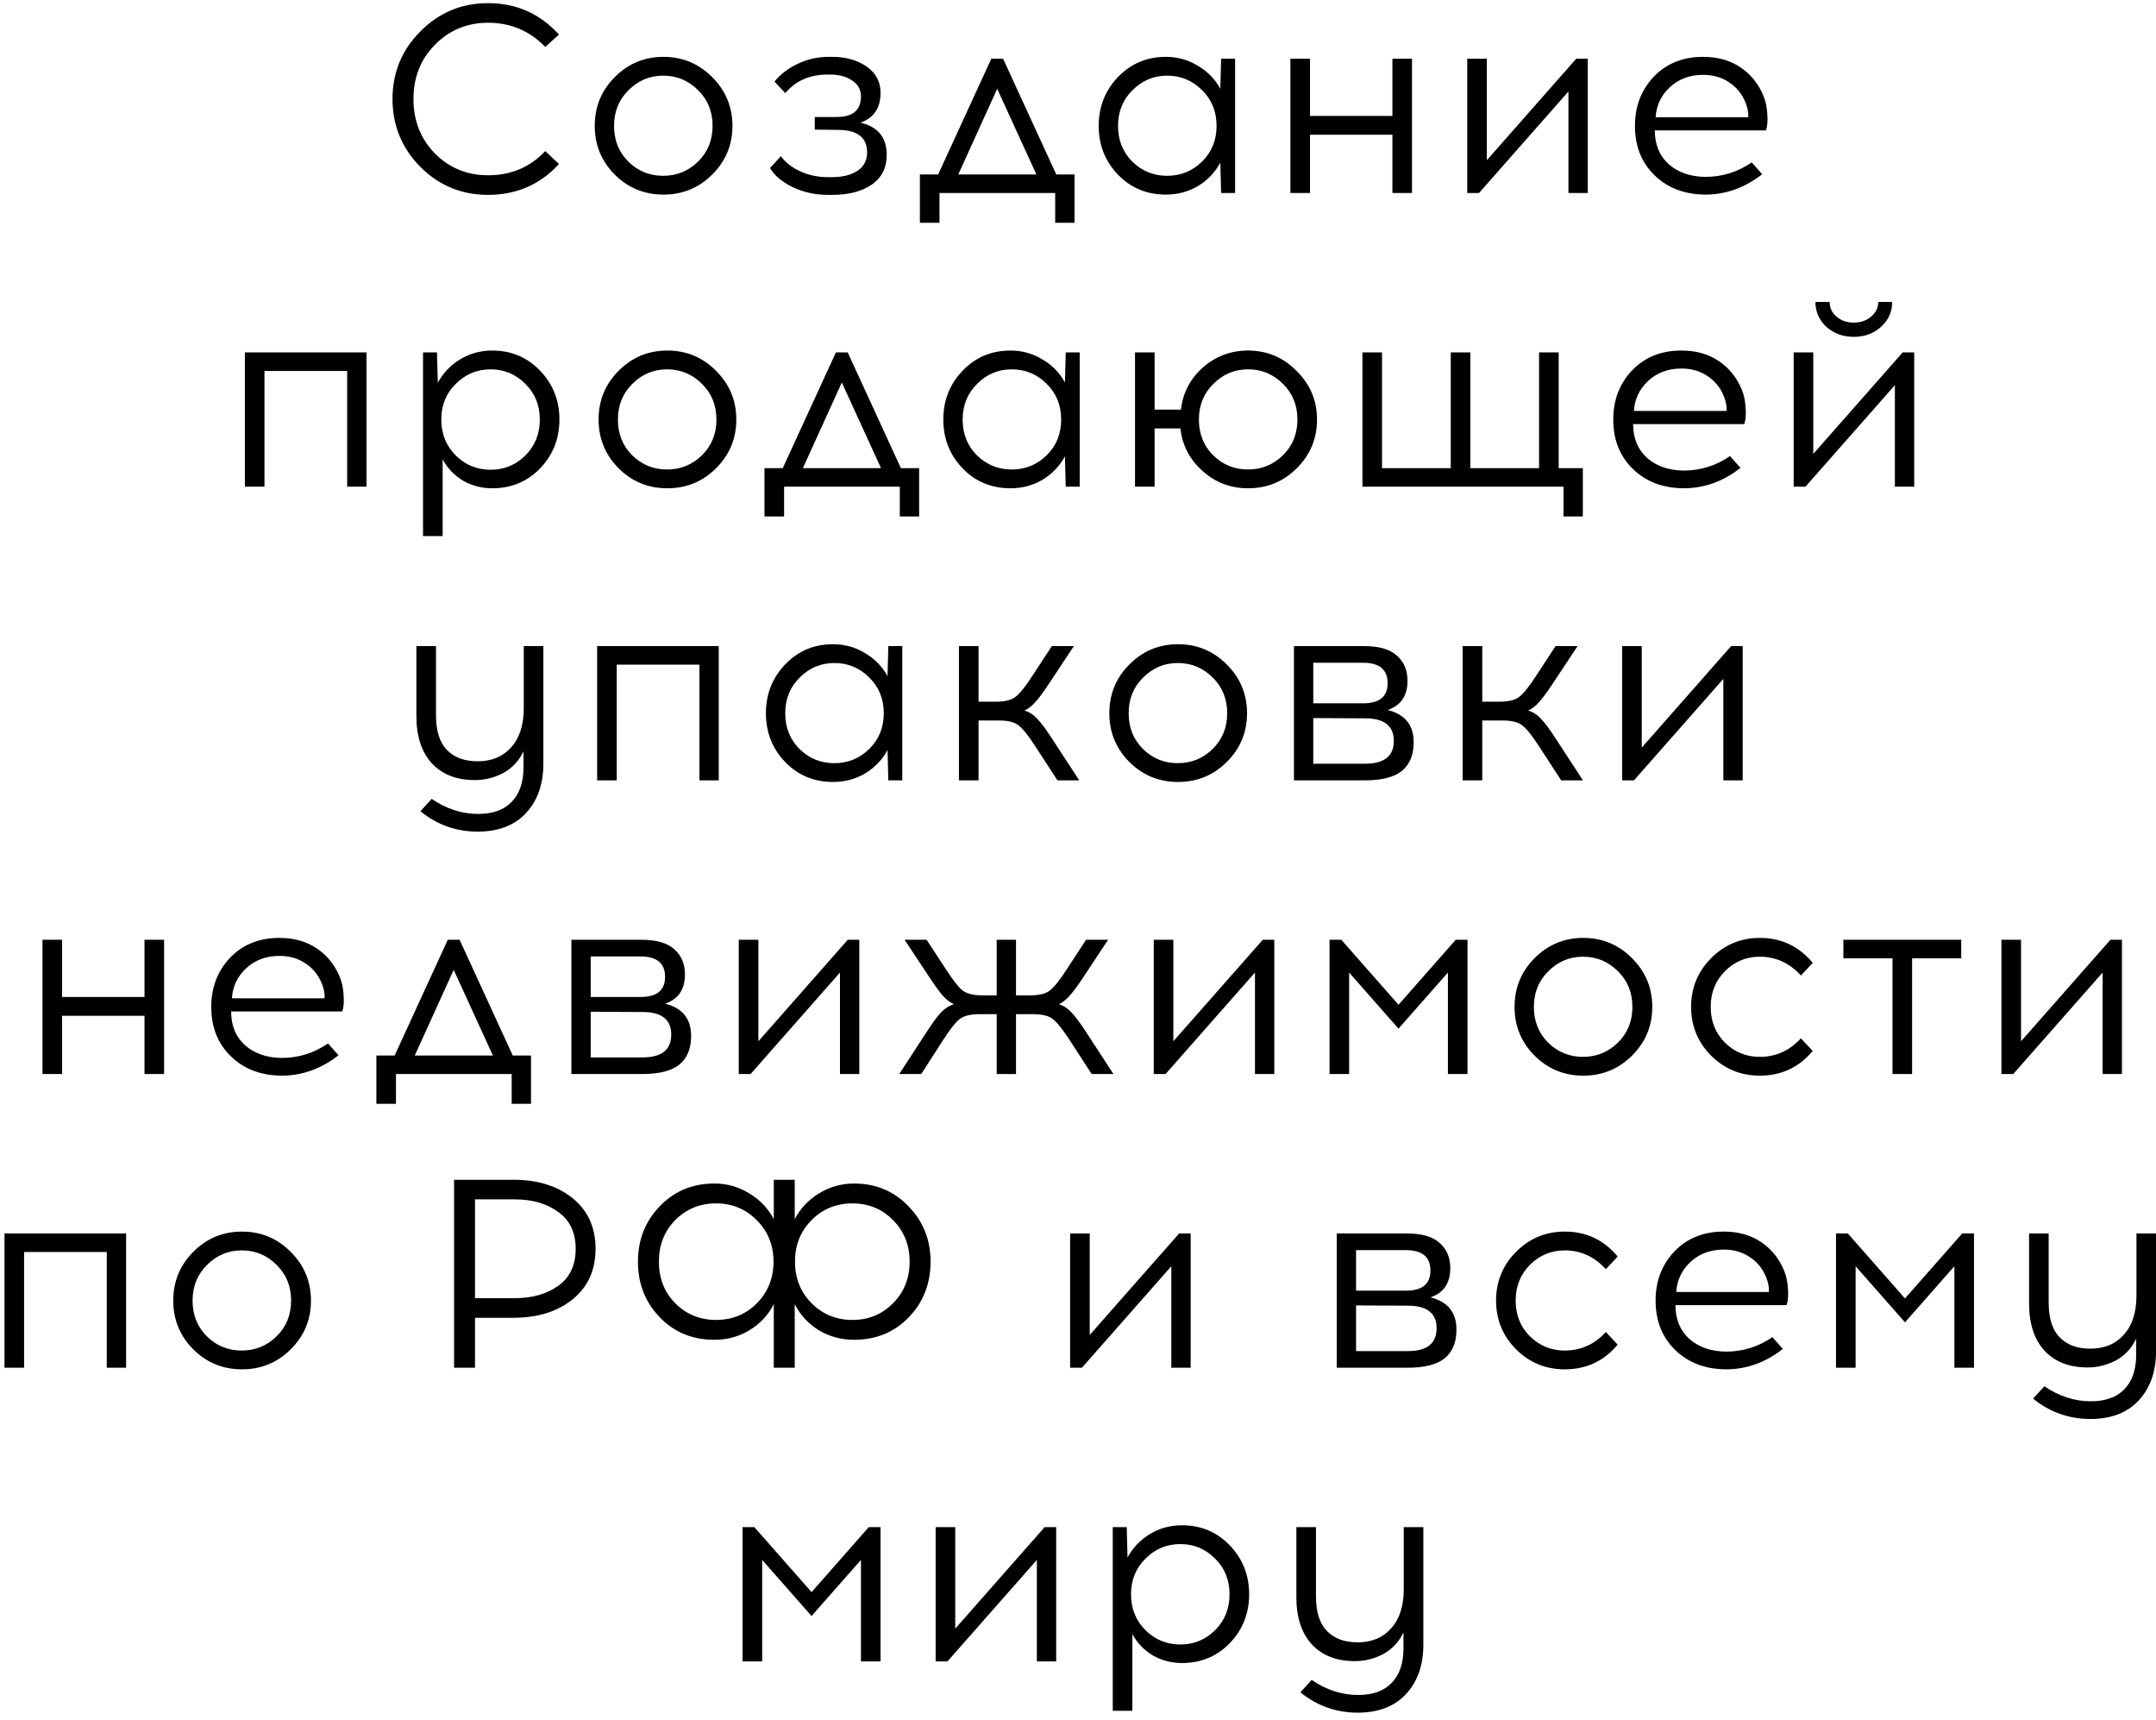 <?xml version="1.0" encoding="UTF-8"?> <svg xmlns="http://www.w3.org/2000/svg" width="257" height="205" viewBox="0 0 257 205" fill="none"><path d="M58.181 0.376C61.551 0.376 64.367 1.624 66.629 4.12L64.997 5.592C63.141 3.672 60.869 2.712 58.181 2.712C55.685 2.712 53.573 3.587 51.845 5.336C50.138 7.064 49.285 9.219 49.285 11.8C49.285 14.381 50.138 16.547 51.845 18.296C53.573 20.024 55.685 20.888 58.181 20.888C60.911 20.888 63.183 19.928 64.997 18.008L66.629 19.544C64.389 21.997 61.573 23.224 58.181 23.224C55.023 23.224 52.335 22.115 50.117 19.896C47.898 17.656 46.789 14.957 46.789 11.8C46.789 8.643 47.898 5.955 50.117 3.736C52.335 1.496 55.023 0.376 58.181 0.376ZM79.085 6.776C81.368 6.776 83.309 7.587 84.909 9.208C86.509 10.808 87.309 12.739 87.309 15C87.309 17.261 86.509 19.192 84.909 20.792C83.309 22.392 81.368 23.192 79.085 23.192C76.802 23.192 74.861 22.392 73.261 20.792C71.682 19.192 70.893 17.261 70.893 15C70.893 12.717 71.693 10.776 73.293 9.176C74.893 7.576 76.823 6.776 79.085 6.776ZM79.053 9.016C77.453 9.016 76.077 9.592 74.925 10.744C73.773 11.875 73.197 13.293 73.197 15C73.197 16.707 73.762 18.125 74.893 19.256C76.045 20.387 77.431 20.952 79.053 20.952C80.674 20.952 82.061 20.387 83.213 19.256C84.365 18.125 84.941 16.707 84.941 15C84.941 13.293 84.365 11.875 83.213 10.744C82.061 9.592 80.674 9.016 79.053 9.016ZM102.563 14.616C104.654 15.107 105.699 16.387 105.699 18.456C105.699 19.992 105.102 21.176 103.907 22.008C102.712 22.819 101.155 23.224 99.235 23.224H98.691C97.177 23.224 95.769 22.915 94.467 22.296C93.187 21.656 92.291 20.899 91.779 20.024L93.091 18.616C93.603 19.341 94.361 19.939 95.363 20.408C96.387 20.877 97.486 21.112 98.659 21.112H99.171C100.408 21.112 101.411 20.867 102.179 20.376C102.968 19.864 103.363 19.128 103.363 18.168C103.363 16.397 102.222 15.501 99.939 15.48L97.123 15.448V13.944H99.715C101.656 13.944 102.627 13.133 102.627 11.512C102.627 10.68 102.275 10.04 101.571 9.592C100.888 9.123 100.024 8.888 98.979 8.888H98.595C96.526 8.888 94.862 9.624 93.603 11.096L92.323 9.72C93.006 8.867 93.923 8.163 95.075 7.608C96.249 7.053 97.475 6.776 98.755 6.776H99.171C100.814 6.776 102.19 7.16 103.299 7.928C104.408 8.696 104.963 9.741 104.963 11.064C104.963 12.877 104.163 14.061 102.563 14.616ZM128.085 26.552H125.781V23H111.989V26.552H109.653V20.792H111.829L118.165 7H119.573L125.909 20.792H128.085V26.552ZM118.869 10.584L114.229 20.792H123.541L118.869 10.584ZM147.225 23H145.561L145.465 19.384C144.846 20.536 143.961 21.464 142.809 22.168C141.657 22.851 140.377 23.192 138.969 23.192C136.708 23.192 134.809 22.403 133.273 20.824C131.737 19.224 130.969 17.283 130.969 15C130.969 12.717 131.737 10.776 133.273 9.176C134.809 7.576 136.708 6.776 138.969 6.776C140.356 6.776 141.625 7.128 142.777 7.832C143.95 8.515 144.846 9.432 145.465 10.584L145.561 7H147.225V23ZM134.969 19.256C136.121 20.387 137.508 20.952 139.129 20.952C140.75 20.952 142.137 20.387 143.289 19.256C144.441 18.125 145.017 16.707 145.017 15C145.017 13.293 144.441 11.875 143.289 10.744C142.137 9.592 140.75 9.016 139.129 9.016C137.529 9.016 136.153 9.592 135.001 10.744C133.849 11.875 133.273 13.293 133.273 15C133.273 16.707 133.838 18.125 134.969 19.256ZM168.315 23H165.979V16.056H156.155V23H153.819V7H156.155V13.816H165.979V7H168.315V23ZM189.265 23H186.961V10.904L176.305 23H174.897V7H177.233V19.096L187.889 7H189.265V23ZM203.017 6.776C204.745 6.776 206.228 7.192 207.465 8.024C208.702 8.856 209.62 9.997 210.217 11.448C210.473 12.067 210.622 12.781 210.665 13.592C210.729 14.403 210.676 15.053 210.505 15.544H197.257C197.257 17.229 197.812 18.573 198.921 19.576C200.052 20.557 201.502 21.059 203.273 21.08C205.3 21.08 207.145 20.504 208.809 19.352L210.057 20.76C207.988 22.381 205.726 23.192 203.273 23.192C200.798 23.171 198.782 22.403 197.225 20.888C195.668 19.373 194.889 17.411 194.889 15C194.889 12.675 195.636 10.723 197.129 9.144C198.644 7.565 200.606 6.776 203.017 6.776ZM203.017 8.92C201.438 8.92 200.116 9.411 199.049 10.392C198.004 11.373 197.438 12.568 197.353 13.976H208.393C208.436 13.421 208.318 12.813 208.041 12.152C207.636 11.171 206.996 10.392 206.121 9.816C205.246 9.219 204.212 8.92 203.017 8.92ZM43.686 58H41.382V44.208H31.526V58H29.19V42H43.686V58ZM58.683 41.776C60.945 41.776 62.843 42.576 64.379 44.176C65.915 45.776 66.683 47.717 66.683 50C66.683 52.283 65.915 54.224 64.379 55.824C62.843 57.403 60.945 58.192 58.683 58.192C57.403 58.192 56.23 57.883 55.163 57.264C54.118 56.624 53.318 55.781 52.763 54.736V63.888H50.427V42H52.091L52.187 45.616C52.806 44.464 53.691 43.536 54.843 42.832C55.995 42.128 57.275 41.776 58.683 41.776ZM58.491 44.016C56.87 44.016 55.483 44.592 54.331 45.744C53.179 46.875 52.603 48.293 52.603 50C52.603 51.707 53.179 53.136 54.331 54.288C55.483 55.419 56.87 55.984 58.491 55.984C60.091 55.984 61.467 55.419 62.619 54.288C63.771 53.136 64.347 51.707 64.347 50C64.347 48.293 63.771 46.875 62.619 45.744C61.467 44.592 60.091 44.016 58.491 44.016ZM79.546 41.776C81.828 41.776 83.769 42.587 85.37 44.208C86.969 45.808 87.769 47.739 87.769 50C87.769 52.261 86.969 54.192 85.37 55.792C83.769 57.392 81.828 58.192 79.546 58.192C77.263 58.192 75.322 57.392 73.722 55.792C72.143 54.192 71.353 52.261 71.353 50C71.353 47.717 72.153 45.776 73.754 44.176C75.353 42.576 77.284 41.776 79.546 41.776ZM79.513 44.016C77.913 44.016 76.537 44.592 75.385 45.744C74.234 46.875 73.657 48.293 73.657 50C73.657 51.707 74.223 53.125 75.353 54.256C76.505 55.387 77.892 55.952 79.513 55.952C81.135 55.952 82.522 55.387 83.674 54.256C84.826 53.125 85.401 51.707 85.401 50C85.401 48.293 84.826 46.875 83.674 45.744C82.522 44.592 81.135 44.016 79.513 44.016ZM109.562 61.552H107.258V58H93.466V61.552H91.129V55.792H93.305L99.641 42H101.05L107.386 55.792H109.562V61.552ZM100.346 45.584L95.706 55.792H105.018L100.346 45.584ZM128.702 58H127.038L126.942 54.384C126.323 55.536 125.438 56.464 124.286 57.168C123.134 57.851 121.854 58.192 120.446 58.192C118.185 58.192 116.286 57.403 114.75 55.824C113.214 54.224 112.446 52.283 112.446 50C112.446 47.717 113.214 45.776 114.75 44.176C116.286 42.576 118.185 41.776 120.446 41.776C121.833 41.776 123.102 42.128 124.254 42.832C125.427 43.515 126.323 44.432 126.942 45.584L127.038 42H128.702V58ZM116.446 54.256C117.598 55.387 118.985 55.952 120.606 55.952C122.227 55.952 123.614 55.387 124.766 54.256C125.918 53.125 126.494 51.707 126.494 50C126.494 48.293 125.918 46.875 124.766 45.744C123.614 44.592 122.227 44.016 120.606 44.016C119.006 44.016 117.63 44.592 116.478 45.744C115.326 46.875 114.75 48.293 114.75 50C114.75 51.707 115.315 53.125 116.446 54.256ZM148.768 41.776C151.029 41.776 152.96 42.587 154.56 44.208C156.181 45.808 156.992 47.739 156.992 50C156.992 52.261 156.192 54.192 154.592 55.792C152.992 57.392 151.051 58.192 148.768 58.192C146.699 58.192 144.896 57.509 143.36 56.144C141.824 54.779 140.939 53.083 140.704 51.056H137.632V58H135.296V42H137.632V48.816H140.768C141.003 46.811 141.877 45.136 143.392 43.792C144.928 42.448 146.72 41.776 148.768 41.776ZM144.608 54.256C145.76 55.387 147.147 55.952 148.768 55.952C150.389 55.952 151.776 55.387 152.928 54.256C154.08 53.125 154.656 51.707 154.656 50C154.656 48.293 154.08 46.875 152.928 45.744C151.776 44.592 150.389 44.016 148.768 44.016C147.168 44.016 145.792 44.592 144.64 45.744C143.488 46.875 142.912 48.293 142.912 50C142.912 51.707 143.477 53.125 144.608 54.256ZM188.677 61.552H186.373V58H162.405V42H164.741V55.792H172.933V42H175.269V55.792H183.461V42H185.797V55.792H188.677V61.552ZM200.432 41.776C202.16 41.776 203.642 42.192 204.88 43.024C206.117 43.856 207.034 44.997 207.632 46.448C207.888 47.067 208.037 47.781 208.08 48.592C208.144 49.403 208.09 50.053 207.92 50.544H194.672C194.672 52.229 195.226 53.573 196.336 54.576C197.466 55.557 198.917 56.059 200.688 56.08C202.714 56.08 204.56 55.504 206.224 54.352L207.472 55.76C205.402 57.381 203.141 58.192 200.688 58.192C198.213 58.171 196.197 57.403 194.64 55.888C193.082 54.373 192.304 52.411 192.304 50C192.304 47.675 193.05 45.723 194.544 44.144C196.058 42.565 198.021 41.776 200.432 41.776ZM200.432 43.92C198.853 43.92 197.53 44.411 196.464 45.392C195.418 46.373 194.853 47.568 194.768 48.976H205.808C205.85 48.421 205.733 47.813 205.456 47.152C205.05 46.171 204.41 45.392 203.536 44.816C202.661 44.219 201.626 43.92 200.432 43.92ZM224.21 38.96C223.335 39.749 222.258 40.144 220.978 40.144C219.698 40.144 218.61 39.749 217.714 38.96C216.839 38.149 216.402 37.157 216.402 35.984H218.098C218.098 36.688 218.375 37.275 218.93 37.744C219.484 38.213 220.167 38.448 220.978 38.448C221.788 38.448 222.471 38.213 223.026 37.744C223.602 37.275 223.89 36.688 223.89 35.984H225.554C225.554 37.157 225.106 38.149 224.21 38.96ZM228.178 58H225.874V45.904L215.218 58H213.81V42H216.146V54.096L226.802 42H228.178V58ZM64.771 77V90.984C64.771 93.437 64.088 95.4 62.723 96.872C61.379 98.344 59.469 99.091 56.995 99.112C54.392 99.112 52.099 98.301 50.115 96.68L51.459 95.208C53.208 96.403 55.053 97 56.995 97C58.744 97 60.077 96.52 60.995 95.56C61.933 94.6 62.403 93.224 62.403 91.432V89.544C61.848 90.696 61.037 91.56 59.971 92.136C58.904 92.691 57.784 92.968 56.611 92.968C54.413 92.968 52.696 92.296 51.459 90.952C50.243 89.608 49.635 87.741 49.635 85.352V77H51.971V85.256C51.971 87.112 52.408 88.488 53.283 89.384C54.157 90.28 55.373 90.728 56.931 90.728C58.616 90.728 59.949 90.173 60.931 89.064C61.933 87.955 62.435 86.397 62.435 84.392V77H64.771ZM85.677 93H83.373V79.208H73.517V93H71.181V77H85.677V93ZM107.555 93H105.891L105.795 89.384C105.176 90.536 104.291 91.464 103.139 92.168C101.987 92.851 100.707 93.192 99.299 93.192C97.037 93.192 95.138 92.403 93.603 90.824C92.067 89.224 91.299 87.283 91.299 85C91.299 82.717 92.067 80.776 93.603 79.176C95.138 77.576 97.037 76.776 99.299 76.776C100.685 76.776 101.955 77.128 103.107 77.832C104.28 78.515 105.176 79.432 105.795 80.584L105.891 77H107.555V93ZM95.299 89.256C96.451 90.387 97.837 90.952 99.459 90.952C101.08 90.952 102.467 90.387 103.619 89.256C104.771 88.125 105.347 86.707 105.347 85C105.347 83.293 104.771 81.875 103.619 80.744C102.467 79.592 101.08 79.016 99.459 79.016C97.859 79.016 96.483 79.592 95.331 80.744C94.178 81.875 93.603 83.293 93.603 85C93.603 86.707 94.168 88.125 95.299 89.256ZM126.053 93L123.429 88.968C122.618 87.709 121.957 86.877 121.445 86.472C120.954 86.067 120.165 85.864 119.077 85.864H116.645V93H114.309V77H116.645V83.624H118.725C119.813 83.624 120.602 83.421 121.093 83.016C121.605 82.611 122.266 81.779 123.077 80.52L125.381 77H128.005L124.997 81.544C124.378 82.483 123.855 83.187 123.429 83.656C123.023 84.125 122.586 84.467 122.117 84.68C122.693 84.851 123.205 85.181 123.653 85.672C124.122 86.163 124.687 86.92 125.349 87.944L128.645 93H126.053ZM140.427 76.776C142.709 76.776 144.651 77.587 146.251 79.208C147.851 80.808 148.651 82.739 148.651 85C148.651 87.261 147.851 89.192 146.251 90.792C144.651 92.392 142.709 93.192 140.427 93.192C138.144 93.192 136.203 92.392 134.603 90.792C133.024 89.192 132.235 87.261 132.235 85C132.235 82.717 133.035 80.776 134.635 79.176C136.235 77.576 138.165 76.776 140.427 76.776ZM140.395 79.016C138.795 79.016 137.419 79.592 136.267 80.744C135.115 81.875 134.539 83.293 134.539 85C134.539 86.707 135.104 88.125 136.235 89.256C137.387 90.387 138.773 90.952 140.395 90.952C142.016 90.952 143.403 90.387 144.555 89.256C145.707 88.125 146.283 86.707 146.283 85C146.283 83.293 145.707 81.875 144.555 80.744C143.403 79.592 142.016 79.016 140.395 79.016ZM154.241 77H162.625C164.374 77 165.665 77.373 166.497 78.12C167.35 78.867 167.777 79.869 167.777 81.128C167.777 82.92 166.988 84.083 165.409 84.616C167.478 85.128 168.513 86.408 168.513 88.456C168.513 89.971 168.044 91.112 167.105 91.88C166.166 92.627 164.694 93 162.689 93H154.241V77ZM156.545 78.984V83.816H162.497C164.438 83.816 165.409 83.016 165.409 81.416C165.409 79.795 164.428 78.984 162.465 78.984H156.545ZM156.545 91.016H162.721C165.004 91.016 166.145 90.109 166.145 88.296C166.145 86.504 165.004 85.608 162.721 85.608L156.545 85.576V91.016ZM186.097 93L183.473 88.968C182.663 87.709 182.001 86.877 181.489 86.472C180.999 86.067 180.209 85.864 179.121 85.864H176.689V93H174.353V77H176.689V83.624H178.769C179.857 83.624 180.647 83.421 181.137 83.016C181.649 82.611 182.311 81.779 183.121 80.52L185.425 77H188.049L185.041 81.544C184.423 82.483 183.9 83.187 183.473 83.656C183.068 84.125 182.631 84.467 182.161 84.68C182.737 84.851 183.249 85.181 183.697 85.672C184.167 86.163 184.732 86.92 185.393 87.944L188.689 93H186.097ZM207.733 93H205.429V80.904L194.773 93H193.365V77H195.701V89.096L206.357 77H207.733V93ZM19.561 128H17.225V121.056H7.401V128H5.065V112H7.401V118.816H17.225V112H19.561V128ZM33.311 111.776C35.039 111.776 36.522 112.192 37.759 113.024C38.996 113.856 39.913 114.997 40.511 116.448C40.767 117.067 40.916 117.781 40.959 118.592C41.023 119.403 40.969 120.053 40.799 120.544H27.551C27.551 122.229 28.105 123.573 29.215 124.576C30.346 125.557 31.796 126.059 33.567 126.08C35.593 126.08 37.439 125.504 39.103 124.352L40.351 125.76C38.282 127.381 36.02 128.192 33.567 128.192C31.092 128.171 29.076 127.403 27.519 125.888C25.962 124.373 25.183 122.411 25.183 120C25.183 117.675 25.93 115.723 27.423 114.144C28.938 112.565 30.9 111.776 33.311 111.776ZM33.311 113.92C31.732 113.92 30.41 114.411 29.343 115.392C28.297 116.373 27.732 117.568 27.647 118.976H38.687C38.73 118.421 38.612 117.813 38.335 117.152C37.929 116.171 37.289 115.392 36.415 114.816C35.54 114.219 34.505 113.92 33.311 113.92ZM63.297 131.552H60.993V128H47.201V131.552H44.865V125.792H47.041L53.377 112H54.785L61.121 125.792H63.297V131.552ZM54.081 115.584L49.441 125.792H58.753L54.081 115.584ZM68.11 112H76.494C78.244 112 79.534 112.373 80.366 113.12C81.22 113.867 81.646 114.869 81.646 116.128C81.646 117.92 80.857 119.083 79.278 119.616C81.348 120.128 82.382 121.408 82.382 123.456C82.382 124.971 81.913 126.112 80.974 126.88C80.036 127.627 78.564 128 76.558 128H68.11V112ZM70.414 113.984V118.816H76.366C78.308 118.816 79.278 118.016 79.278 116.416C79.278 114.795 78.297 113.984 76.334 113.984H70.414ZM70.414 126.016H76.59C78.873 126.016 80.014 125.109 80.014 123.296C80.014 121.504 78.873 120.608 76.59 120.608L70.414 120.576V126.016ZM102.431 128H100.127V115.904L89.471 128H88.063V112H90.399V124.096L101.055 112H102.431V128ZM130.135 128L127.511 123.968C126.701 122.709 126.039 121.877 125.527 121.472C125.037 121.067 124.247 120.864 123.159 120.864H121.111V128H118.807V120.864H116.759C115.671 120.864 114.871 121.067 114.359 121.472C113.869 121.877 113.218 122.709 112.407 123.968L109.815 128H107.191L110.487 122.944C111.149 121.92 111.703 121.163 112.151 120.672C112.621 120.181 113.143 119.851 113.719 119.68C113.25 119.467 112.802 119.125 112.375 118.656C111.97 118.187 111.458 117.483 110.839 116.544L107.831 112H110.455L112.759 115.52C113.57 116.779 114.221 117.611 114.711 118.016C115.223 118.421 116.023 118.624 117.111 118.624H118.807V112H121.111V118.624H122.807C123.895 118.624 124.685 118.421 125.175 118.016C125.687 117.611 126.349 116.779 127.159 115.52L129.463 112H132.087L129.079 116.544C128.461 117.483 127.938 118.187 127.511 118.656C127.106 119.125 126.679 119.467 126.231 119.68C126.786 119.851 127.287 120.181 127.735 120.672C128.205 121.163 128.77 121.92 129.431 122.944L132.727 128H130.135ZM151.898 128H149.594V115.904L138.938 128H137.53V112H139.866V124.096L150.522 112H151.898V128ZM174.931 128H172.595V115.904L166.707 122.592L160.819 115.904V128H158.483V112H159.891L166.707 119.744L173.523 112H174.931V128ZM188.73 111.776C191.013 111.776 192.954 112.587 194.554 114.208C196.154 115.808 196.954 117.739 196.954 120C196.954 122.261 196.154 124.192 194.554 125.792C192.954 127.392 191.013 128.192 188.73 128.192C186.447 128.192 184.506 127.392 182.906 125.792C181.327 124.192 180.538 122.261 180.538 120C180.538 117.717 181.338 115.776 182.938 114.176C184.538 112.576 186.469 111.776 188.73 111.776ZM188.698 114.016C187.098 114.016 185.722 114.592 184.57 115.744C183.418 116.875 182.842 118.293 182.842 120C182.842 121.707 183.407 123.125 184.538 124.256C185.69 125.387 187.077 125.952 188.698 125.952C190.319 125.952 191.706 125.387 192.858 124.256C194.01 123.125 194.586 121.707 194.586 120C194.586 118.293 194.01 116.875 192.858 115.744C191.706 114.592 190.319 114.016 188.698 114.016ZM209.776 111.776C212.336 111.776 214.437 112.768 216.08 114.752L214.672 116.256C213.307 114.763 211.675 114.016 209.776 114.016C208.155 114.016 206.768 114.592 205.616 115.744C204.485 116.875 203.92 118.293 203.92 120C203.92 121.707 204.485 123.125 205.616 124.256C206.768 125.387 208.155 125.952 209.776 125.952C211.696 125.952 213.328 125.216 214.672 123.744L216.08 125.248C214.437 127.211 212.336 128.192 209.776 128.192C207.493 128.192 205.552 127.392 203.952 125.792C202.373 124.192 201.584 122.261 201.584 120C201.584 117.717 202.384 115.776 203.984 114.176C205.584 112.576 207.515 111.776 209.776 111.776ZM227.927 114.208V128H225.591V114.208H219.735V112H233.783V114.208H227.927ZM252.942 128H250.638V115.904L239.982 128H238.574V112H240.91V124.096L251.566 112H252.942V128ZM15.031 163H12.727V149.208H2.871V163H0.535V147H15.031V163ZM28.844 146.776C31.127 146.776 33.068 147.587 34.668 149.208C36.268 150.808 37.068 152.739 37.068 155C37.068 157.261 36.268 159.192 34.668 160.792C33.068 162.392 31.127 163.192 28.844 163.192C26.562 163.192 24.62 162.392 23.02 160.792C21.442 159.192 20.652 157.261 20.652 155C20.652 152.717 21.452 150.776 23.052 149.176C24.652 147.576 26.583 146.776 28.844 146.776ZM28.812 149.016C27.212 149.016 25.836 149.592 24.684 150.744C23.532 151.875 22.956 153.293 22.956 155C22.956 156.707 23.522 158.125 24.652 159.256C25.804 160.387 27.191 160.952 28.812 160.952C30.434 160.952 31.82 160.387 32.972 159.256C34.124 158.125 34.7 156.707 34.7 155C34.7 153.293 34.124 151.875 32.972 150.744C31.82 149.592 30.434 149.016 28.812 149.016ZM54.126 140.6H61.198C64.099 140.6 66.457 141.336 68.27 142.808C70.083 144.28 70.99 146.285 70.99 148.824C70.99 151.363 70.083 153.368 68.27 154.84C66.457 156.312 64.099 157.048 61.198 157.048H56.622V163H54.126V140.6ZM56.622 154.712H61.358C63.449 154.712 65.177 154.221 66.542 153.24C67.929 152.259 68.622 150.787 68.622 148.824C68.622 146.883 67.929 145.421 66.542 144.44C65.177 143.437 63.449 142.936 61.358 142.936H56.622V154.712ZM101.805 141.048C104.408 141.048 106.573 141.955 108.301 143.768C110.051 145.56 110.925 147.757 110.925 150.36C110.925 152.984 110.061 155.192 108.333 156.984C106.605 158.776 104.429 159.672 101.805 159.672C100.269 159.672 98.862 159.288 97.582 158.52C96.323 157.731 95.374 156.696 94.734 155.416V163H92.237V155.416C91.597 156.696 90.638 157.731 89.358 158.52C88.099 159.288 86.701 159.672 85.165 159.672C82.541 159.672 80.365 158.776 78.638 156.984C76.909 155.192 76.046 152.984 76.046 150.36C76.046 147.757 76.909 145.56 78.638 143.768C80.365 141.955 82.541 141.048 85.165 141.048C86.68 141.048 88.067 141.443 89.326 142.232C90.606 143 91.576 144.024 92.237 145.304V140.6H94.734V145.304C95.395 144.024 96.355 143 97.614 142.232C98.894 141.443 100.291 141.048 101.805 141.048ZM80.493 155.32C81.816 156.643 83.438 157.304 85.358 157.304C87.278 157.304 88.899 156.643 90.222 155.32C91.544 153.976 92.206 152.323 92.206 150.36C92.206 148.397 91.544 146.755 90.222 145.432C88.899 144.088 87.278 143.416 85.358 143.416C83.438 143.416 81.816 144.077 80.493 145.4C79.192 146.723 78.541 148.376 78.541 150.36C78.541 152.344 79.192 153.997 80.493 155.32ZM96.749 155.32C98.072 156.643 99.694 157.304 101.613 157.304C103.533 157.304 105.144 156.643 106.445 155.32C107.768 153.997 108.429 152.344 108.429 150.36C108.429 148.376 107.768 146.723 106.445 145.4C105.144 144.077 103.533 143.416 101.613 143.416C99.694 143.416 98.072 144.077 96.749 145.4C95.427 146.723 94.766 148.376 94.766 150.36C94.766 152.344 95.427 153.997 96.749 155.32ZM141.93 163H139.626V150.904L128.97 163H127.562V147H129.898V159.096L140.554 147H141.93V163ZM159.342 147H167.726C169.476 147 170.766 147.373 171.598 148.12C172.452 148.867 172.878 149.869 172.878 151.128C172.878 152.92 172.089 154.083 170.51 154.616C172.58 155.128 173.614 156.408 173.614 158.456C173.614 159.971 173.145 161.112 172.206 161.88C171.268 162.627 169.796 163 167.79 163H159.342V147ZM161.646 148.984V153.816H167.598C169.54 153.816 170.51 153.016 170.51 151.416C170.51 149.795 169.529 148.984 167.566 148.984H161.646ZM161.646 161.016H167.822C170.105 161.016 171.246 160.109 171.246 158.296C171.246 156.504 170.105 155.608 167.822 155.608L161.646 155.576V161.016ZM186.527 146.776C189.087 146.776 191.188 147.768 192.831 149.752L191.423 151.256C190.057 149.763 188.425 149.016 186.527 149.016C184.905 149.016 183.519 149.592 182.367 150.744C181.236 151.875 180.671 153.293 180.671 155C180.671 156.707 181.236 158.125 182.367 159.256C183.519 160.387 184.905 160.952 186.527 160.952C188.447 160.952 190.079 160.216 191.423 158.744L192.831 160.248C191.188 162.211 189.087 163.192 186.527 163.192C184.244 163.192 182.303 162.392 180.703 160.792C179.124 159.192 178.335 157.261 178.335 155C178.335 152.717 179.135 150.776 180.735 149.176C182.335 147.576 184.265 146.776 186.527 146.776ZM205.478 146.776C207.206 146.776 208.688 147.192 209.926 148.024C211.163 148.856 212.08 149.997 212.678 151.448C212.934 152.067 213.083 152.781 213.126 153.592C213.19 154.403 213.136 155.053 212.966 155.544H199.718C199.718 157.229 200.272 158.573 201.382 159.576C202.512 160.557 203.963 161.059 205.734 161.08C207.76 161.08 209.606 160.504 211.27 159.352L212.518 160.76C210.448 162.381 208.187 163.192 205.734 163.192C203.259 163.171 201.243 162.403 199.686 160.888C198.128 159.373 197.35 157.411 197.35 155C197.35 152.675 198.096 150.723 199.59 149.144C201.104 147.565 203.067 146.776 205.478 146.776ZM205.478 148.92C203.899 148.92 202.576 149.411 201.51 150.392C200.464 151.373 199.899 152.568 199.814 153.976H210.854C210.896 153.421 210.779 152.813 210.502 152.152C210.096 151.171 209.456 150.392 208.582 149.816C207.707 149.219 206.672 148.92 205.478 148.92ZM235.304 163H232.968V150.904L227.08 157.592L221.192 150.904V163H218.856V147H220.264L227.08 154.744L233.896 147H235.304V163ZM257.007 147V160.984C257.007 163.437 256.324 165.4 254.959 166.872C253.615 168.344 251.706 169.091 249.231 169.112C246.628 169.112 244.335 168.301 242.351 166.68L243.695 165.208C245.444 166.403 247.29 167 249.231 167C250.98 167 252.314 166.52 253.231 165.56C254.17 164.6 254.639 163.224 254.639 161.432V159.544C254.084 160.696 253.274 161.56 252.207 162.136C251.14 162.691 250.02 162.968 248.847 162.968C246.65 162.968 244.932 162.296 243.695 160.952C242.479 159.608 241.871 157.741 241.871 155.352V147H244.207V155.256C244.207 157.112 244.644 158.488 245.519 159.384C246.394 160.28 247.61 160.728 249.167 160.728C250.852 160.728 252.186 160.173 253.167 159.064C254.17 157.955 254.671 156.397 254.671 154.392V147H257.007ZM104.964 198H102.628V185.904L96.74 192.592L90.852 185.904V198H88.516V182H89.924L96.74 189.744L103.556 182H104.964V198ZM125.899 198H123.595V185.904L112.939 198H111.531V182H113.867V194.096L124.523 182H125.899V198ZM140.9 181.776C143.161 181.776 145.06 182.576 146.596 184.176C148.132 185.776 148.9 187.717 148.9 190C148.9 192.283 148.132 194.224 146.596 195.824C145.06 197.403 143.161 198.192 140.9 198.192C139.62 198.192 138.446 197.883 137.38 197.264C136.334 196.624 135.534 195.781 134.98 194.736V203.888H132.644V182H134.308L134.404 185.616C135.022 184.464 135.908 183.536 137.06 182.832C138.212 182.128 139.492 181.776 140.9 181.776ZM140.708 184.016C139.086 184.016 137.7 184.592 136.548 185.744C135.396 186.875 134.82 188.293 134.82 190C134.82 191.707 135.396 193.136 136.548 194.288C137.7 195.419 139.086 195.984 140.708 195.984C142.308 195.984 143.684 195.419 144.836 194.288C145.988 193.136 146.564 191.707 146.564 190C146.564 188.293 145.988 186.875 144.836 185.744C143.684 184.592 142.308 184.016 140.708 184.016ZM169.666 182V195.984C169.666 198.437 168.983 200.4 167.618 201.872C166.274 203.344 164.364 204.091 161.89 204.112C159.287 204.112 156.994 203.301 155.01 201.68L156.354 200.208C158.103 201.403 159.948 202 161.89 202C163.639 202 164.972 201.52 165.89 200.56C166.828 199.6 167.298 198.224 167.298 196.432V194.544C166.743 195.696 165.932 196.56 164.866 197.136C163.799 197.691 162.679 197.968 161.506 197.968C159.308 197.968 157.591 197.296 156.354 195.952C155.138 194.608 154.53 192.741 154.53 190.352V182H156.866V190.256C156.866 192.112 157.303 193.488 158.178 194.384C159.052 195.28 160.268 195.728 161.826 195.728C163.511 195.728 164.844 195.173 165.826 194.064C166.828 192.955 167.33 191.397 167.33 189.392V182H169.666Z" fill="black"></path></svg> 